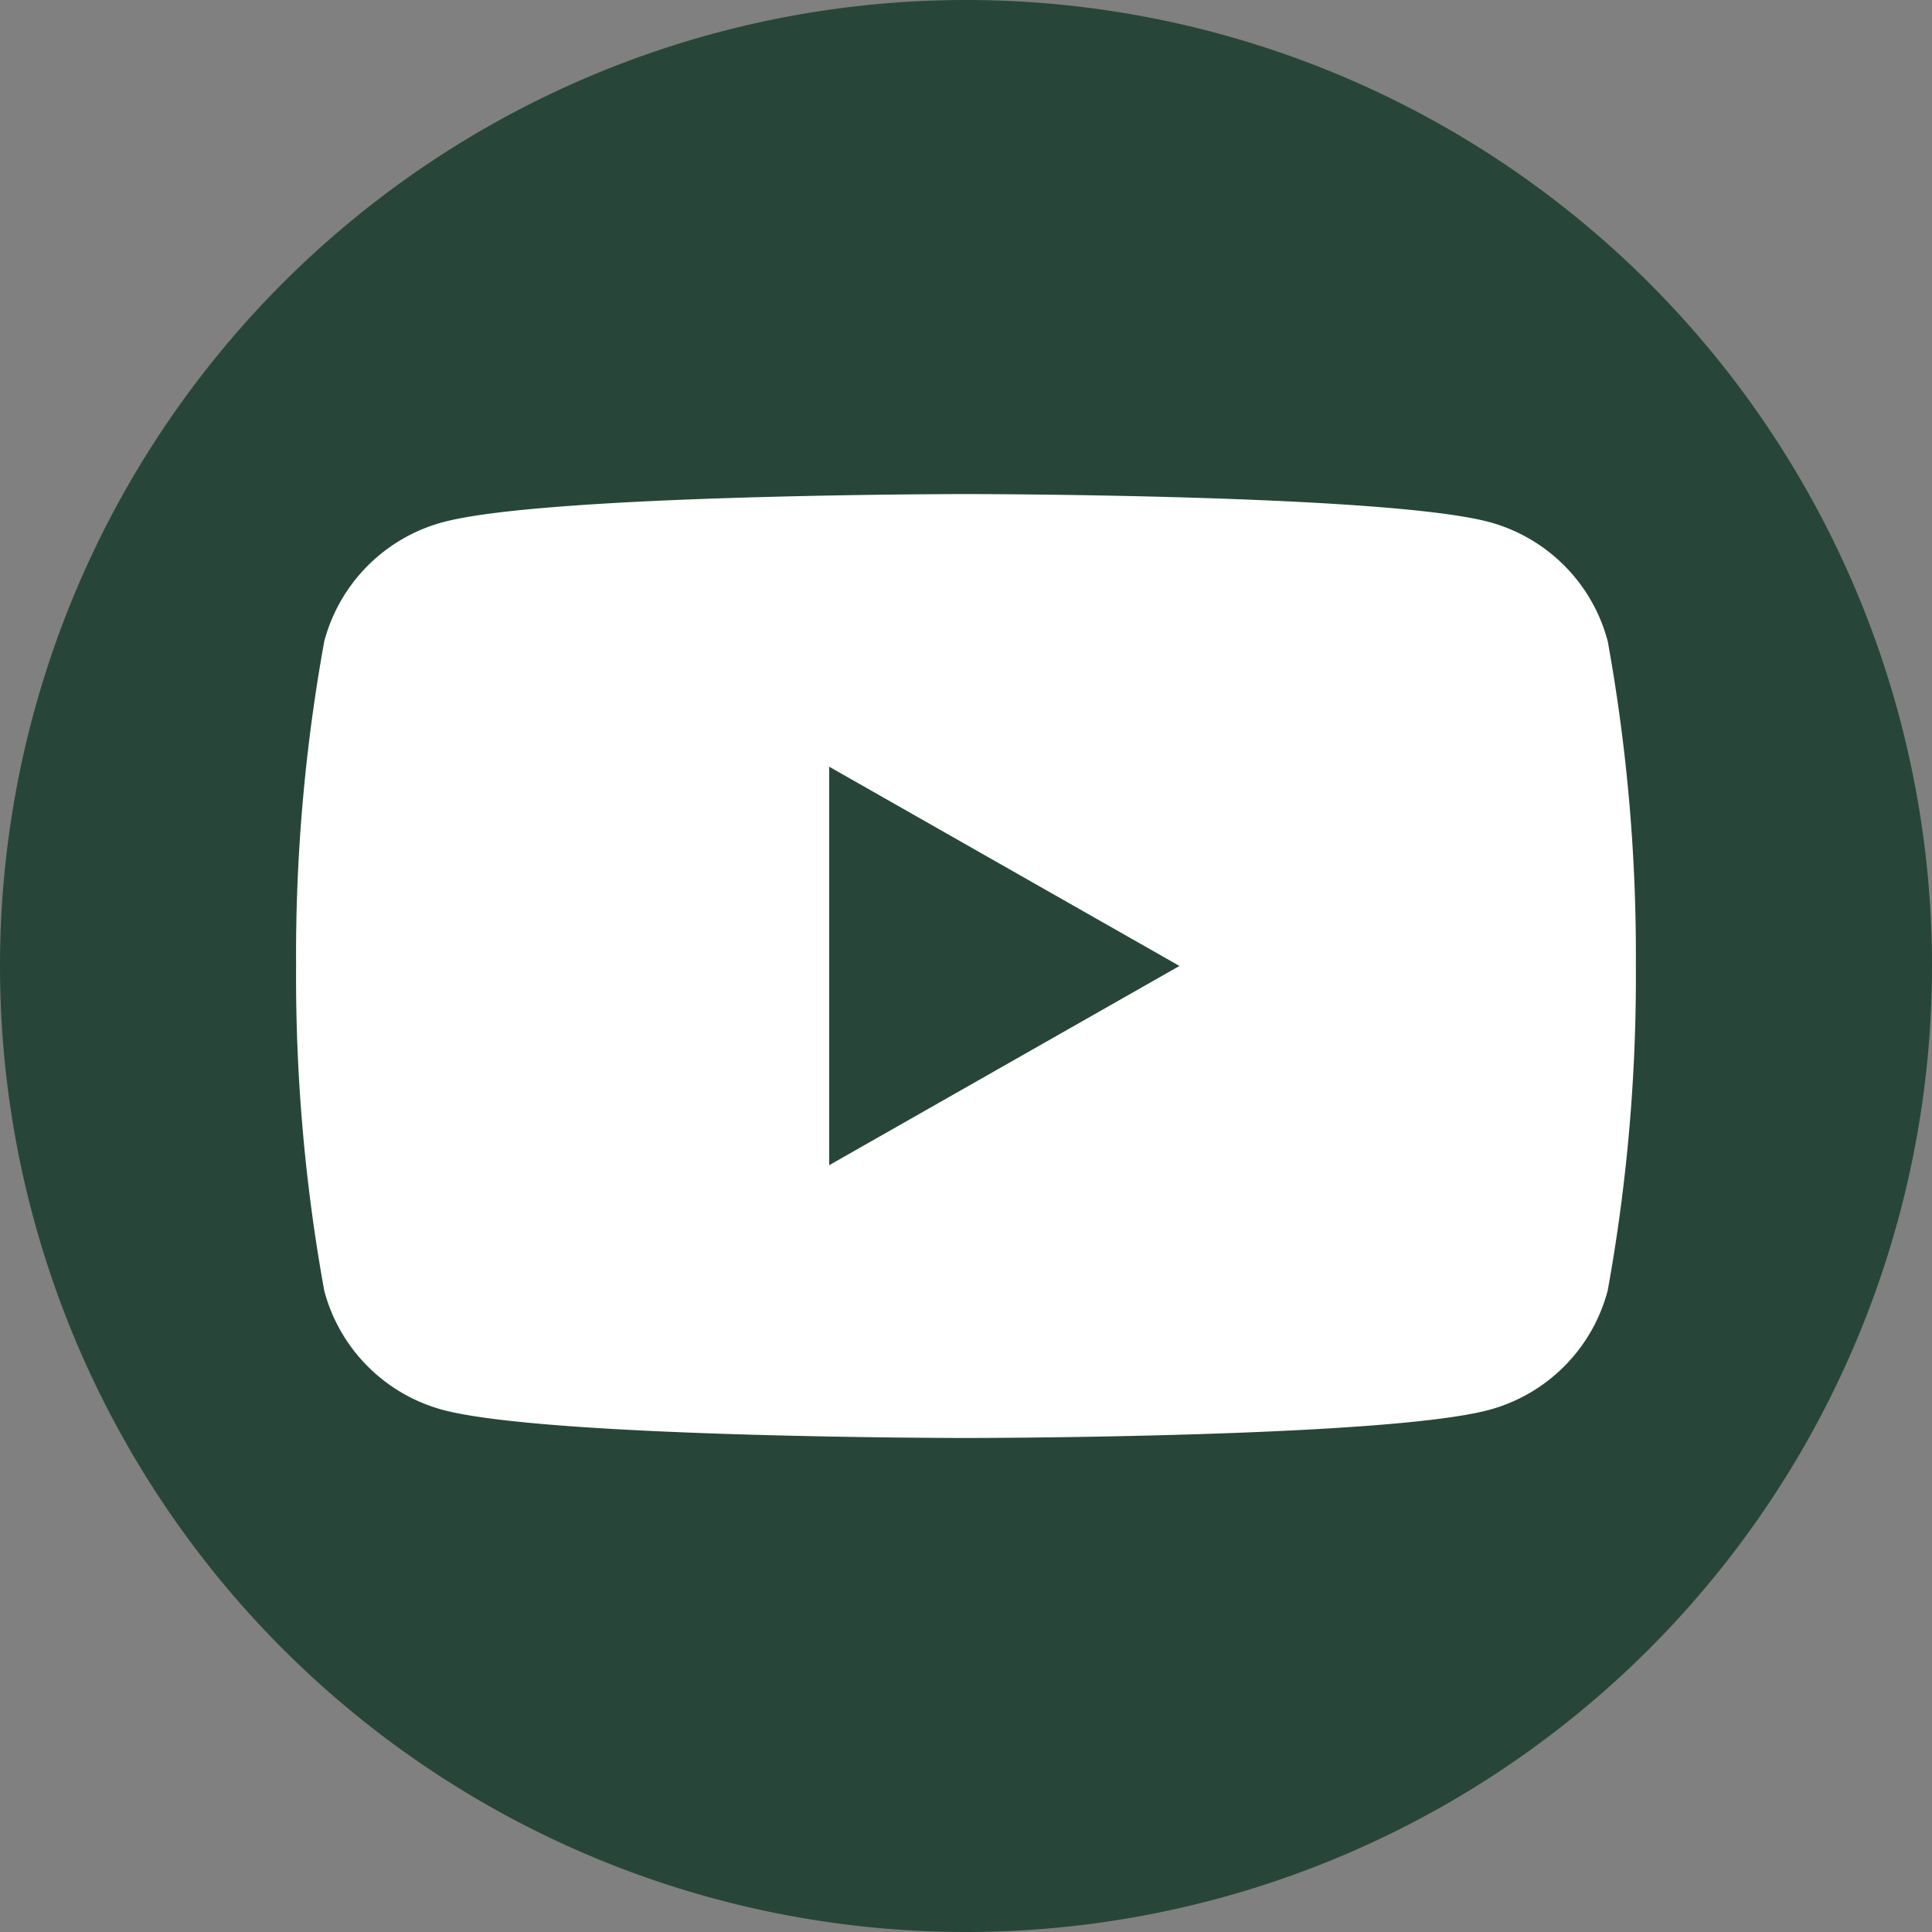 <svg id="Komponente_30_30" data-name="Komponente 30 – 30" xmlns="http://www.w3.org/2000/svg" width="38.06" height="38.06" viewBox="0 0 38.06 38.06">
  <rect x="0" y="0" width="38.06" height="38.06" fill="#808080" stroke="none"/>
  <g id="Gruppe_930" data-name="Gruppe 930" transform="translate(-1741.94 -90.579)">
    <path id="XMLID_1858_" d="M19.03,38.06h0A19.03,19.03,0,0,1,0,19.03H0A19.03,19.03,0,0,1,19.03,0h0A19.03,19.03,0,0,1,38.06,19.03h0A19.03,19.03,0,0,1,19.03,38.06Z" transform="translate(1741.94 90.579)" fill="#274639"/>
  </g>
  <g id="Gruppe_931" data-name="Gruppe 931" transform="translate(-1741.94 -90.579)" opacity="0">
    <path id="XMLID_1858_2" data-name="XMLID_1858_" d="M19.03,38.06h0A19.03,19.03,0,0,1,0,19.03H0A19.03,19.03,0,0,1,19.03,0h0A19.03,19.03,0,0,1,38.06,19.03h0A19.03,19.03,0,0,1,19.03,38.06Z" transform="translate(1741.94 90.579)" fill="#bb2f24"/>
  </g>
  <path id="XMLID_1846_" d="M29.639,11.2a3.308,3.308,0,0,0-2.331-2.348C25.254,8.3,17,8.3,17,8.3s-8.258,0-10.311.555A3.308,3.308,0,0,0,4.355,11.2,34.6,34.6,0,0,0,3.8,17.6a34.6,34.6,0,0,0,.555,6.395A3.308,3.308,0,0,0,6.685,26.34c2.062.555,10.311.555,10.311.555s8.258,0,10.311-.555a3.308,3.308,0,0,0,2.331-2.348,34.6,34.6,0,0,0,.555-6.395A34.6,34.6,0,0,0,29.639,11.2Z" transform="translate(2.033 1.433)" fill="#fff"/>
  <path id="XMLID_1730_" d="M15.92,22.35V14.5l6.9,3.925Z" transform="translate(0.415 0.604)" fill="#274639"/>
  <path id="XMLID_1730_2" data-name="XMLID_1730_" d="M15.92,22.35V14.5l6.9,3.925Z" transform="translate(0.415 0.604)" fill="#bb2f24" opacity="0"/>
</svg>
